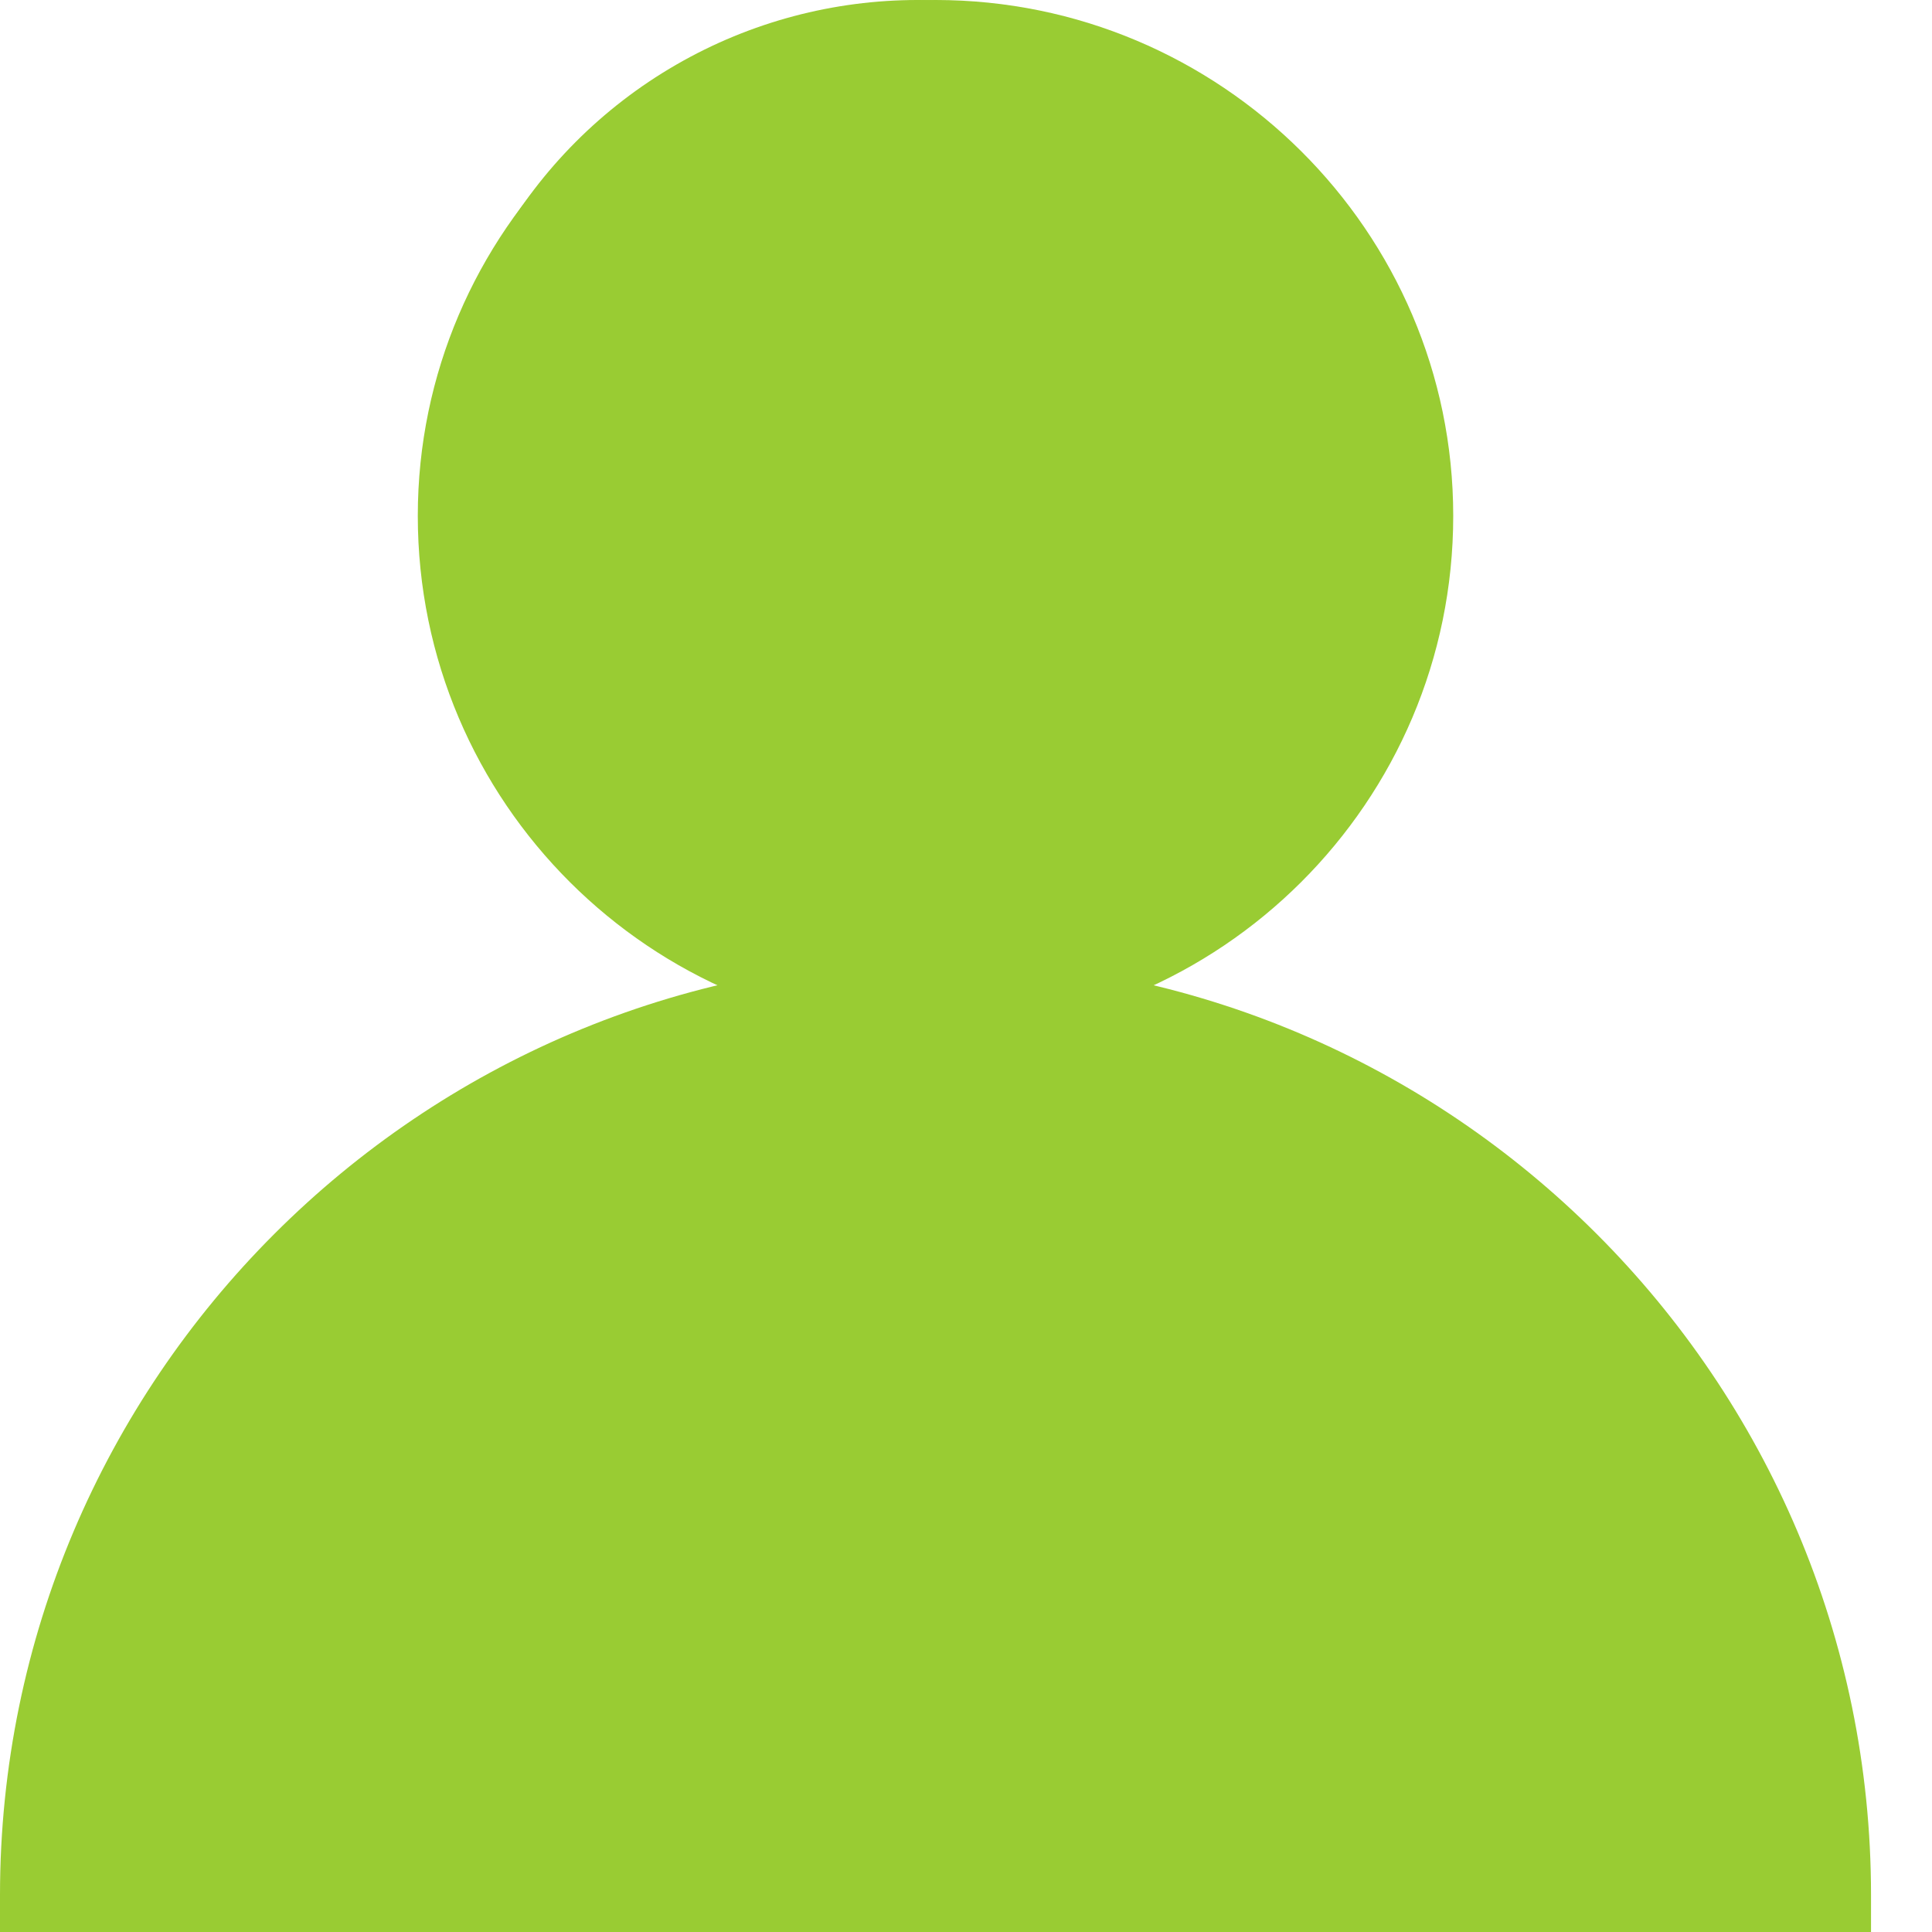 <?xml version="1.0" encoding="UTF-8"?> <svg xmlns="http://www.w3.org/2000/svg" width="16" height="16" viewBox="0 0 16 16" fill="none"> <g clip-path="url(#clip0_245_7204)"> <path d="M15.2 15.5C15.2 14.508 15.004 13.527 14.622 12.612C14.24 11.697 13.68 10.866 12.976 10.169C12.271 9.471 11.434 8.921 10.515 8.548C9.596 8.176 8.613 7.99 7.621 8C6.63 8.011 5.65 8.218 4.739 8.609C3.828 9.001 3.004 9.569 2.314 10.281C1.624 10.993 1.082 11.835 0.719 12.758C0.357 13.681 0.181 14.667 0.202 15.658L7.7 15.5H15.2Z" fill="#99CC33"></path> <circle cx="7.6" cy="4" r="4" fill="#99CC33"></circle> <path fill-rule="evenodd" clip-rule="evenodd" d="M7.748 8.559C5.39 8.559 3.46 6.645 3.46 4.272C3.46 1.914 5.39 0 7.748 0C10.105 0 12.035 1.914 12.035 4.272C12.035 6.645 10.105 8.559 7.748 8.559ZM7.748 0.612C5.726 0.612 4.073 2.251 4.073 4.272C4.073 6.308 5.726 7.946 7.748 7.946C9.769 7.946 11.422 6.308 11.422 4.272C11.422 2.251 9.769 0.612 7.748 0.612Z" fill="#99CC33"></path> <path fill-rule="evenodd" clip-rule="evenodd" d="M15.495 16.001H0V15.694C0 11.423 3.476 7.947 7.747 7.947C12.019 7.947 15.495 11.423 15.495 15.694V16.001ZM0.612 15.388H14.867C14.714 11.591 11.575 8.559 7.747 8.559C3.92 8.559 0.781 11.591 0.612 15.388Z" fill="#99CC33"></path> </g> <defs> <clipPath id="clip0_245_7204"> <rect width="16" height="16" fill="white"></rect> </clipPath> </defs> </svg> 